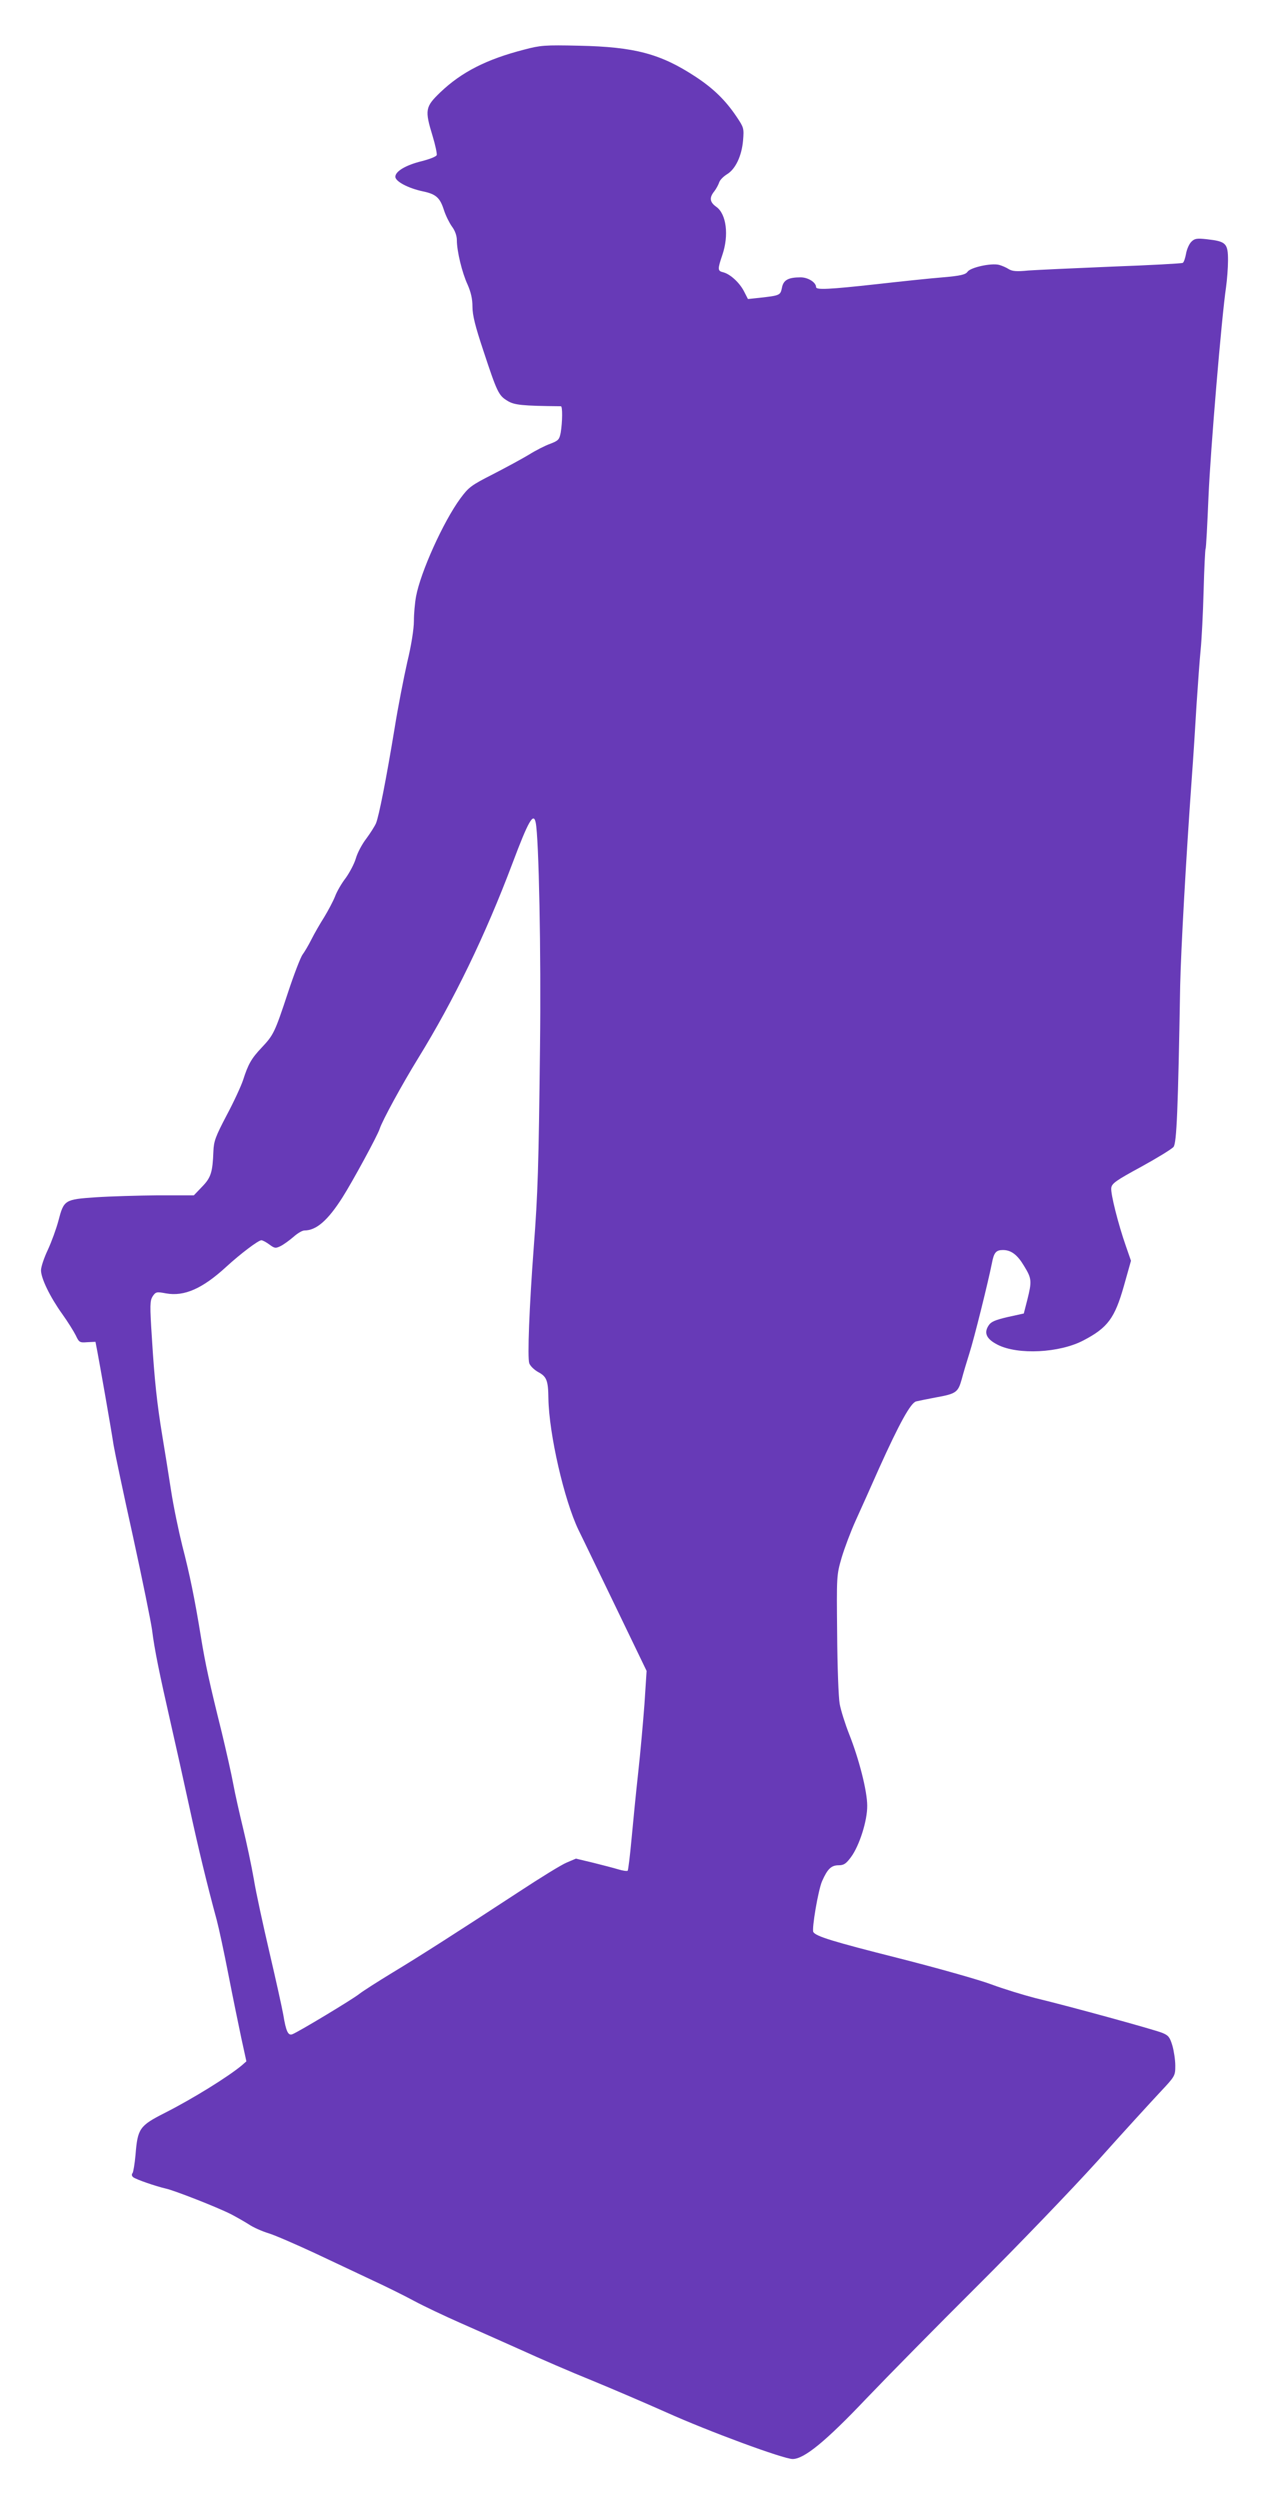 <?xml version="1.0" standalone="no"?>
<!DOCTYPE svg PUBLIC "-//W3C//DTD SVG 20010904//EN"
 "http://www.w3.org/TR/2001/REC-SVG-20010904/DTD/svg10.dtd">
<svg version="1.0" xmlns="http://www.w3.org/2000/svg"
 width="650pt" height="1280pt" viewBox="0 0 650 1280"
 preserveAspectRatio="xMidYMid meet">
<g transform="translate(0,1280) scale(0.1,-0.1)"
fill="#673ab7" stroke="none">
<path d="M2685 12546 c-194 -50 -321 -115 -430 -219 -77 -74 -80 -90 -39 -224
14 -46 23 -90 21 -97 -3 -8 -37 -21 -76 -31 -82 -20 -136 -52 -136 -80 0 -24
66 -59 142 -75 67 -14 87 -33 107 -96 9 -28 28 -66 41 -84 16 -21 25 -48 25
-69 0 -57 27 -168 55 -228 17 -39 25 -73 25 -113 0 -44 14 -100 56 -226 70
-212 78 -229 123 -256 35 -22 75 -26 274 -28 9 0 8 -81 -1 -135 -7 -36 -12
-41 -53 -57 -26 -9 -75 -34 -110 -56 -35 -21 -118 -66 -184 -100 -112 -57
-124 -66 -167 -124 -88 -120 -204 -378 -227 -502 -6 -33 -11 -89 -11 -126 0
-39 -13 -124 -34 -210 -18 -80 -48 -233 -65 -340 -43 -261 -80 -448 -95 -485
-7 -16 -30 -52 -50 -79 -21 -27 -45 -72 -53 -100 -8 -28 -32 -73 -52 -101 -21
-27 -46 -70 -55 -95 -10 -25 -35 -72 -55 -105 -21 -33 -51 -85 -66 -115 -15
-30 -36 -65 -45 -77 -10 -13 -44 -101 -75 -195 -68 -206 -74 -217 -135 -282
-53 -56 -69 -85 -95 -166 -10 -30 -47 -111 -84 -180 -57 -109 -66 -132 -68
-185 -4 -106 -12 -134 -58 -181 l-42 -44 -184 0 c-101 -1 -244 -5 -318 -10
-160 -11 -164 -13 -192 -121 -11 -41 -35 -107 -54 -148 -19 -40 -35 -87 -35
-105 0 -41 46 -136 109 -224 28 -39 59 -89 69 -109 17 -36 20 -38 59 -35 l42
2 10 -52 c11 -58 67 -374 83 -478 6 -36 50 -245 99 -466 48 -220 92 -436 98
-480 12 -98 37 -220 96 -479 25 -110 68 -302 95 -427 46 -212 92 -402 140
-578 11 -41 38 -167 60 -280 22 -113 52 -259 66 -325 l26 -119 -24 -21 c-71
-59 -252 -171 -392 -242 -132 -67 -141 -80 -152 -217 -4 -44 -11 -86 -15 -92
-6 -7 -4 -15 3 -21 15 -12 118 -47 166 -58 43 -9 265 -96 334 -131 29 -15 71
-39 93 -53 22 -15 67 -35 100 -45 33 -10 141 -57 240 -103 99 -47 232 -109
295 -139 63 -29 158 -76 210 -104 52 -28 158 -78 235 -112 77 -34 219 -97 315
-140 96 -44 258 -114 360 -155 102 -42 275 -116 385 -165 213 -96 598 -238
645 -238 59 0 170 91 376 308 109 114 365 374 569 577 205 204 482 492 616
640 133 149 278 307 321 353 77 82 78 84 78 136 0 29 -7 75 -15 103 -13 43
-20 52 -52 65 -42 17 -471 135 -650 178 -62 16 -163 47 -225 70 -61 23 -277
84 -478 135 -337 85 -420 111 -434 133 -9 15 25 216 45 261 28 63 47 81 85 81
26 0 38 8 63 42 43 58 84 187 83 263 0 75 -42 239 -92 365 -21 53 -43 123 -49
156 -6 32 -12 194 -13 359 -3 298 -3 300 23 390 15 50 47 135 72 190 25 55 79
175 120 268 103 228 162 336 190 342 12 3 57 12 99 20 106 19 115 26 134 93 8
31 26 91 39 132 24 74 97 368 116 464 10 53 21 66 56 66 42 0 74 -24 108 -81
40 -65 41 -78 17 -174 l-18 -70 -82 -18 c-64 -15 -86 -24 -98 -43 -26 -39 -11
-70 46 -99 104 -53 317 -42 439 22 125 65 161 114 208 280 l36 128 -26 75
c-39 111 -79 269 -75 298 3 23 24 38 153 108 82 45 157 91 166 102 16 20 23
188 34 827 4 184 30 651 59 1055 8 107 19 281 25 385 7 105 16 231 21 280 5
50 12 184 15 299 3 115 8 213 10 216 3 4 9 124 15 266 10 237 67 919 90 1074
5 36 10 98 10 137 0 87 -10 97 -107 108 -53 6 -64 4 -81 -13 -11 -11 -23 -38
-27 -61 -4 -22 -11 -44 -17 -47 -5 -3 -168 -12 -361 -19 -194 -8 -387 -17
-430 -20 -59 -6 -82 -4 -100 7 -12 8 -35 18 -50 22 -41 10 -145 -13 -161 -35
-10 -15 -35 -21 -127 -29 -63 -5 -215 -21 -339 -35 -245 -27 -310 -30 -310
-15 0 24 -41 50 -79 50 -64 0 -89 -14 -96 -54 -8 -38 -10 -39 -117 -51 l-57
-6 -20 39 c-23 45 -71 89 -107 98 -29 7 -29 15 -4 89 34 100 21 209 -31 246
-34 24 -37 47 -10 80 10 13 21 34 25 46 4 12 22 30 40 41 43 26 75 93 82 173
5 62 4 66 -33 121 -57 85 -119 145 -210 205 -180 118 -312 153 -598 159 -175
4 -197 2 -280 -20z m59 -3958 c16 -76 28 -669 22 -1148 -7 -616 -11 -749 -32
-1025 -23 -307 -33 -566 -23 -595 5 -14 26 -34 46 -45 43 -23 51 -43 52 -135
3 -182 81 -521 154 -673 25 -50 113 -234 197 -407 l152 -315 -11 -170 c-7 -93
-21 -251 -32 -350 -11 -99 -26 -252 -34 -339 -8 -87 -17 -161 -20 -164 -3 -3
-25 0 -48 7 -23 7 -81 22 -129 34 l-88 21 -47 -20 c-27 -11 -137 -79 -245
-150 -318 -208 -504 -327 -648 -414 -74 -45 -151 -94 -170 -109 -35 -28 -311
-194 -342 -206 -22 -9 -33 14 -47 100 -7 39 -39 183 -71 320 -32 138 -69 306
-80 375 -12 69 -37 186 -55 260 -18 74 -41 176 -50 225 -9 50 -36 169 -59 265
-63 253 -84 349 -107 490 -31 192 -58 323 -95 465 -18 72 -45 200 -58 285 -13
85 -33 209 -44 275 -28 169 -41 292 -54 506 -11 168 -10 189 4 212 16 23 20
24 68 15 94 -17 187 24 310 137 71 65 163 135 179 135 6 0 25 -10 41 -22 27
-20 32 -20 57 -8 16 8 45 29 66 47 20 18 45 33 56 33 61 0 120 51 195 169 51
80 181 319 191 352 13 41 115 228 197 361 183 297 344 629 483 998 82 218 108
263 119 208z"/>
</g>
</svg>
